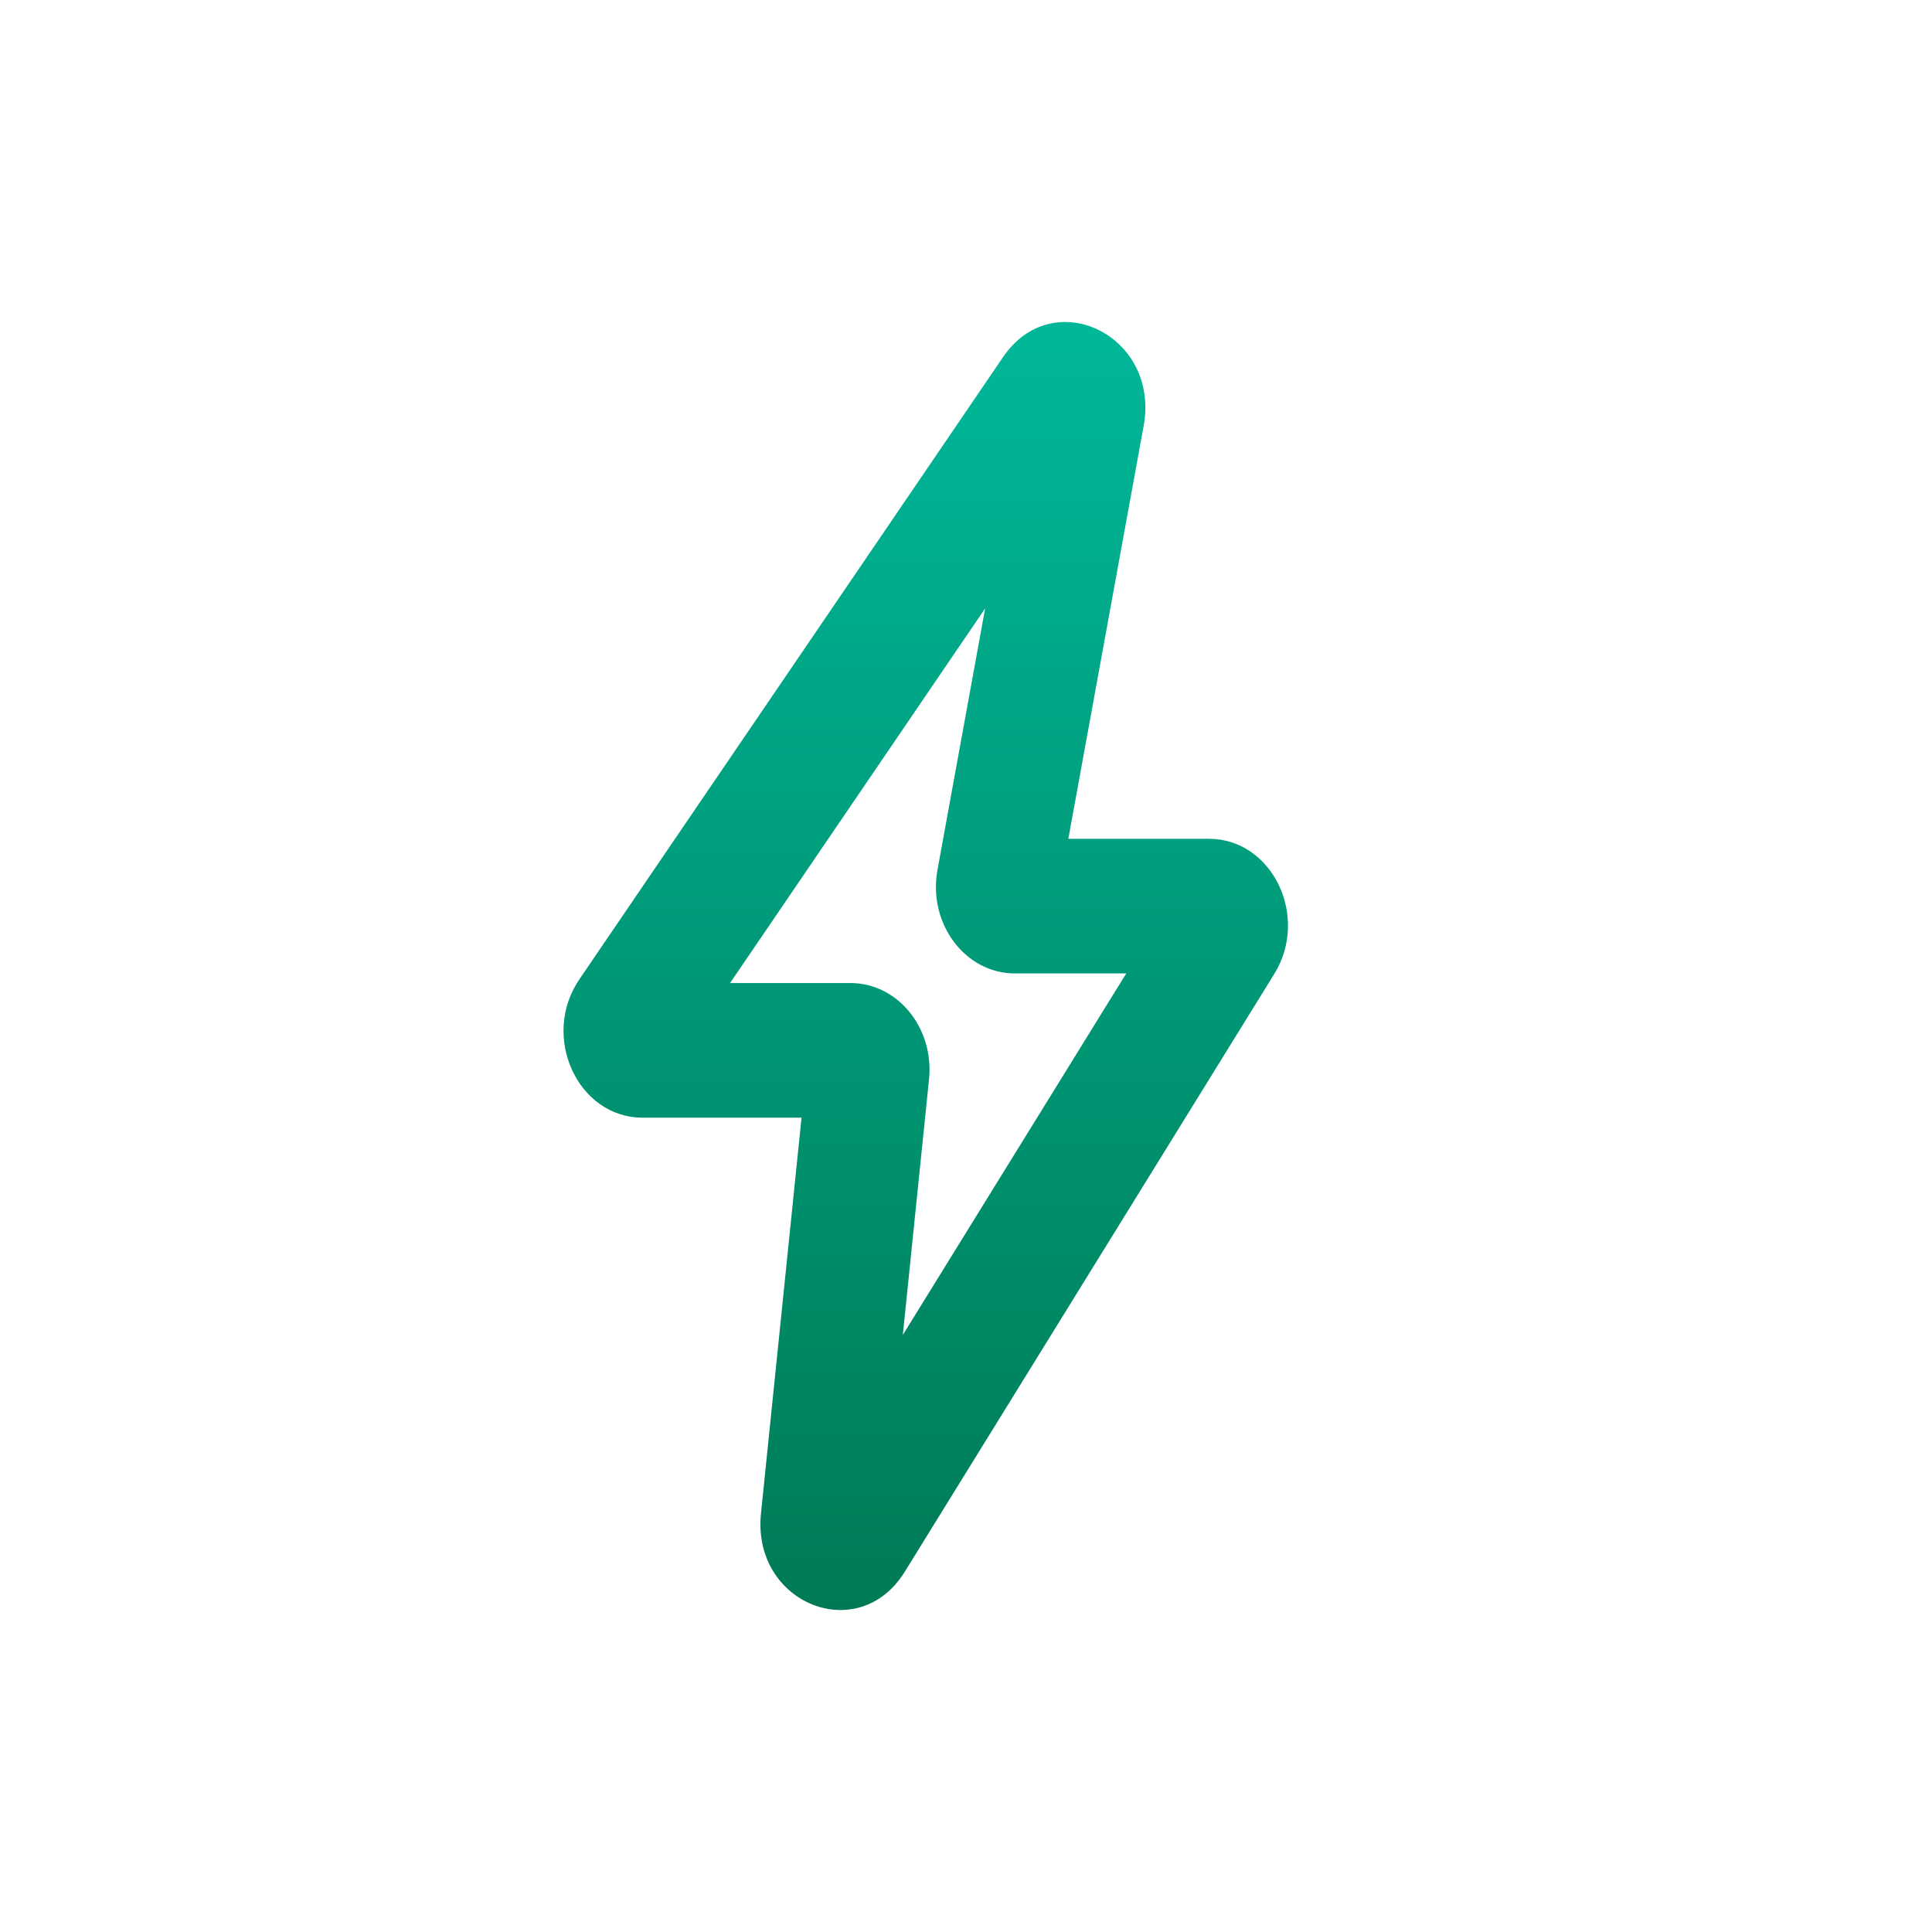 <svg xmlns="http://www.w3.org/2000/svg" width="80" height="80" fill="none"><path fill="url(#a)" fill-rule="evenodd" d="M40.793 25.192 30.23 40.706h4.99c1.95 0 3.466 1.86 3.249 3.984l-1.085 10.586 9.252-14.968h-4.612c-2.063 0-3.61-2.07-3.205-4.287zm.74-10.404c2.084-3.06 6.506-.899 5.823 2.847l-3.119 17.098h5.822c2.622 0 4.177 3.215 2.706 5.595L37.464 65.083c-1.915 3.098-6.334 1.309-5.954-2.41L33.19 46.28h-6.582c-2.69 0-4.228-3.365-2.618-5.728z" clip-rule="evenodd"/><defs><linearGradient id="a" x1="38.333" x2="38.333" y1="13.334" y2="66.667" gradientUnits="userSpaceOnUse"><stop stop-color="#00B899"/><stop offset="1" stop-color="#007A56"/></linearGradient></defs></svg>